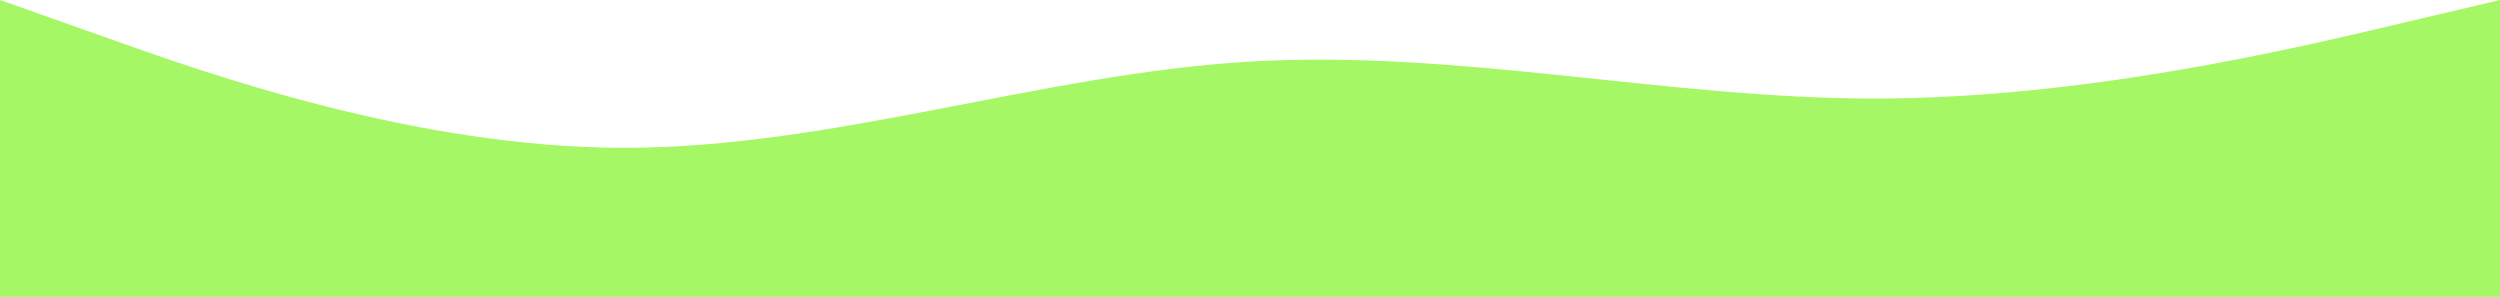 <?xml version="1.0" encoding="UTF-8"?> <svg xmlns="http://www.w3.org/2000/svg" width="5760" height="684" viewBox="0 0 5760 684" fill="none"> <path fill-rule="evenodd" clip-rule="evenodd" d="M0 0L240.716 85.145C478.567 170.29 960 340.581 1438.57 340.581C1920 340.581 2398.57 170.29 2880 141.909C3358.57 113.527 3840 227.054 4318.57 227.054C4800 227.054 5278.57 113.527 5519.28 56.764L5760 0V684H5519.28C5278.57 684 4800 684 4318.57 684C3840 684 3358.57 684 2880 684C2398.57 684 1920 684 1438.57 684C960 684 478.567 684 240.716 684H0V0Z" fill="#A6F766"></path> </svg> 
